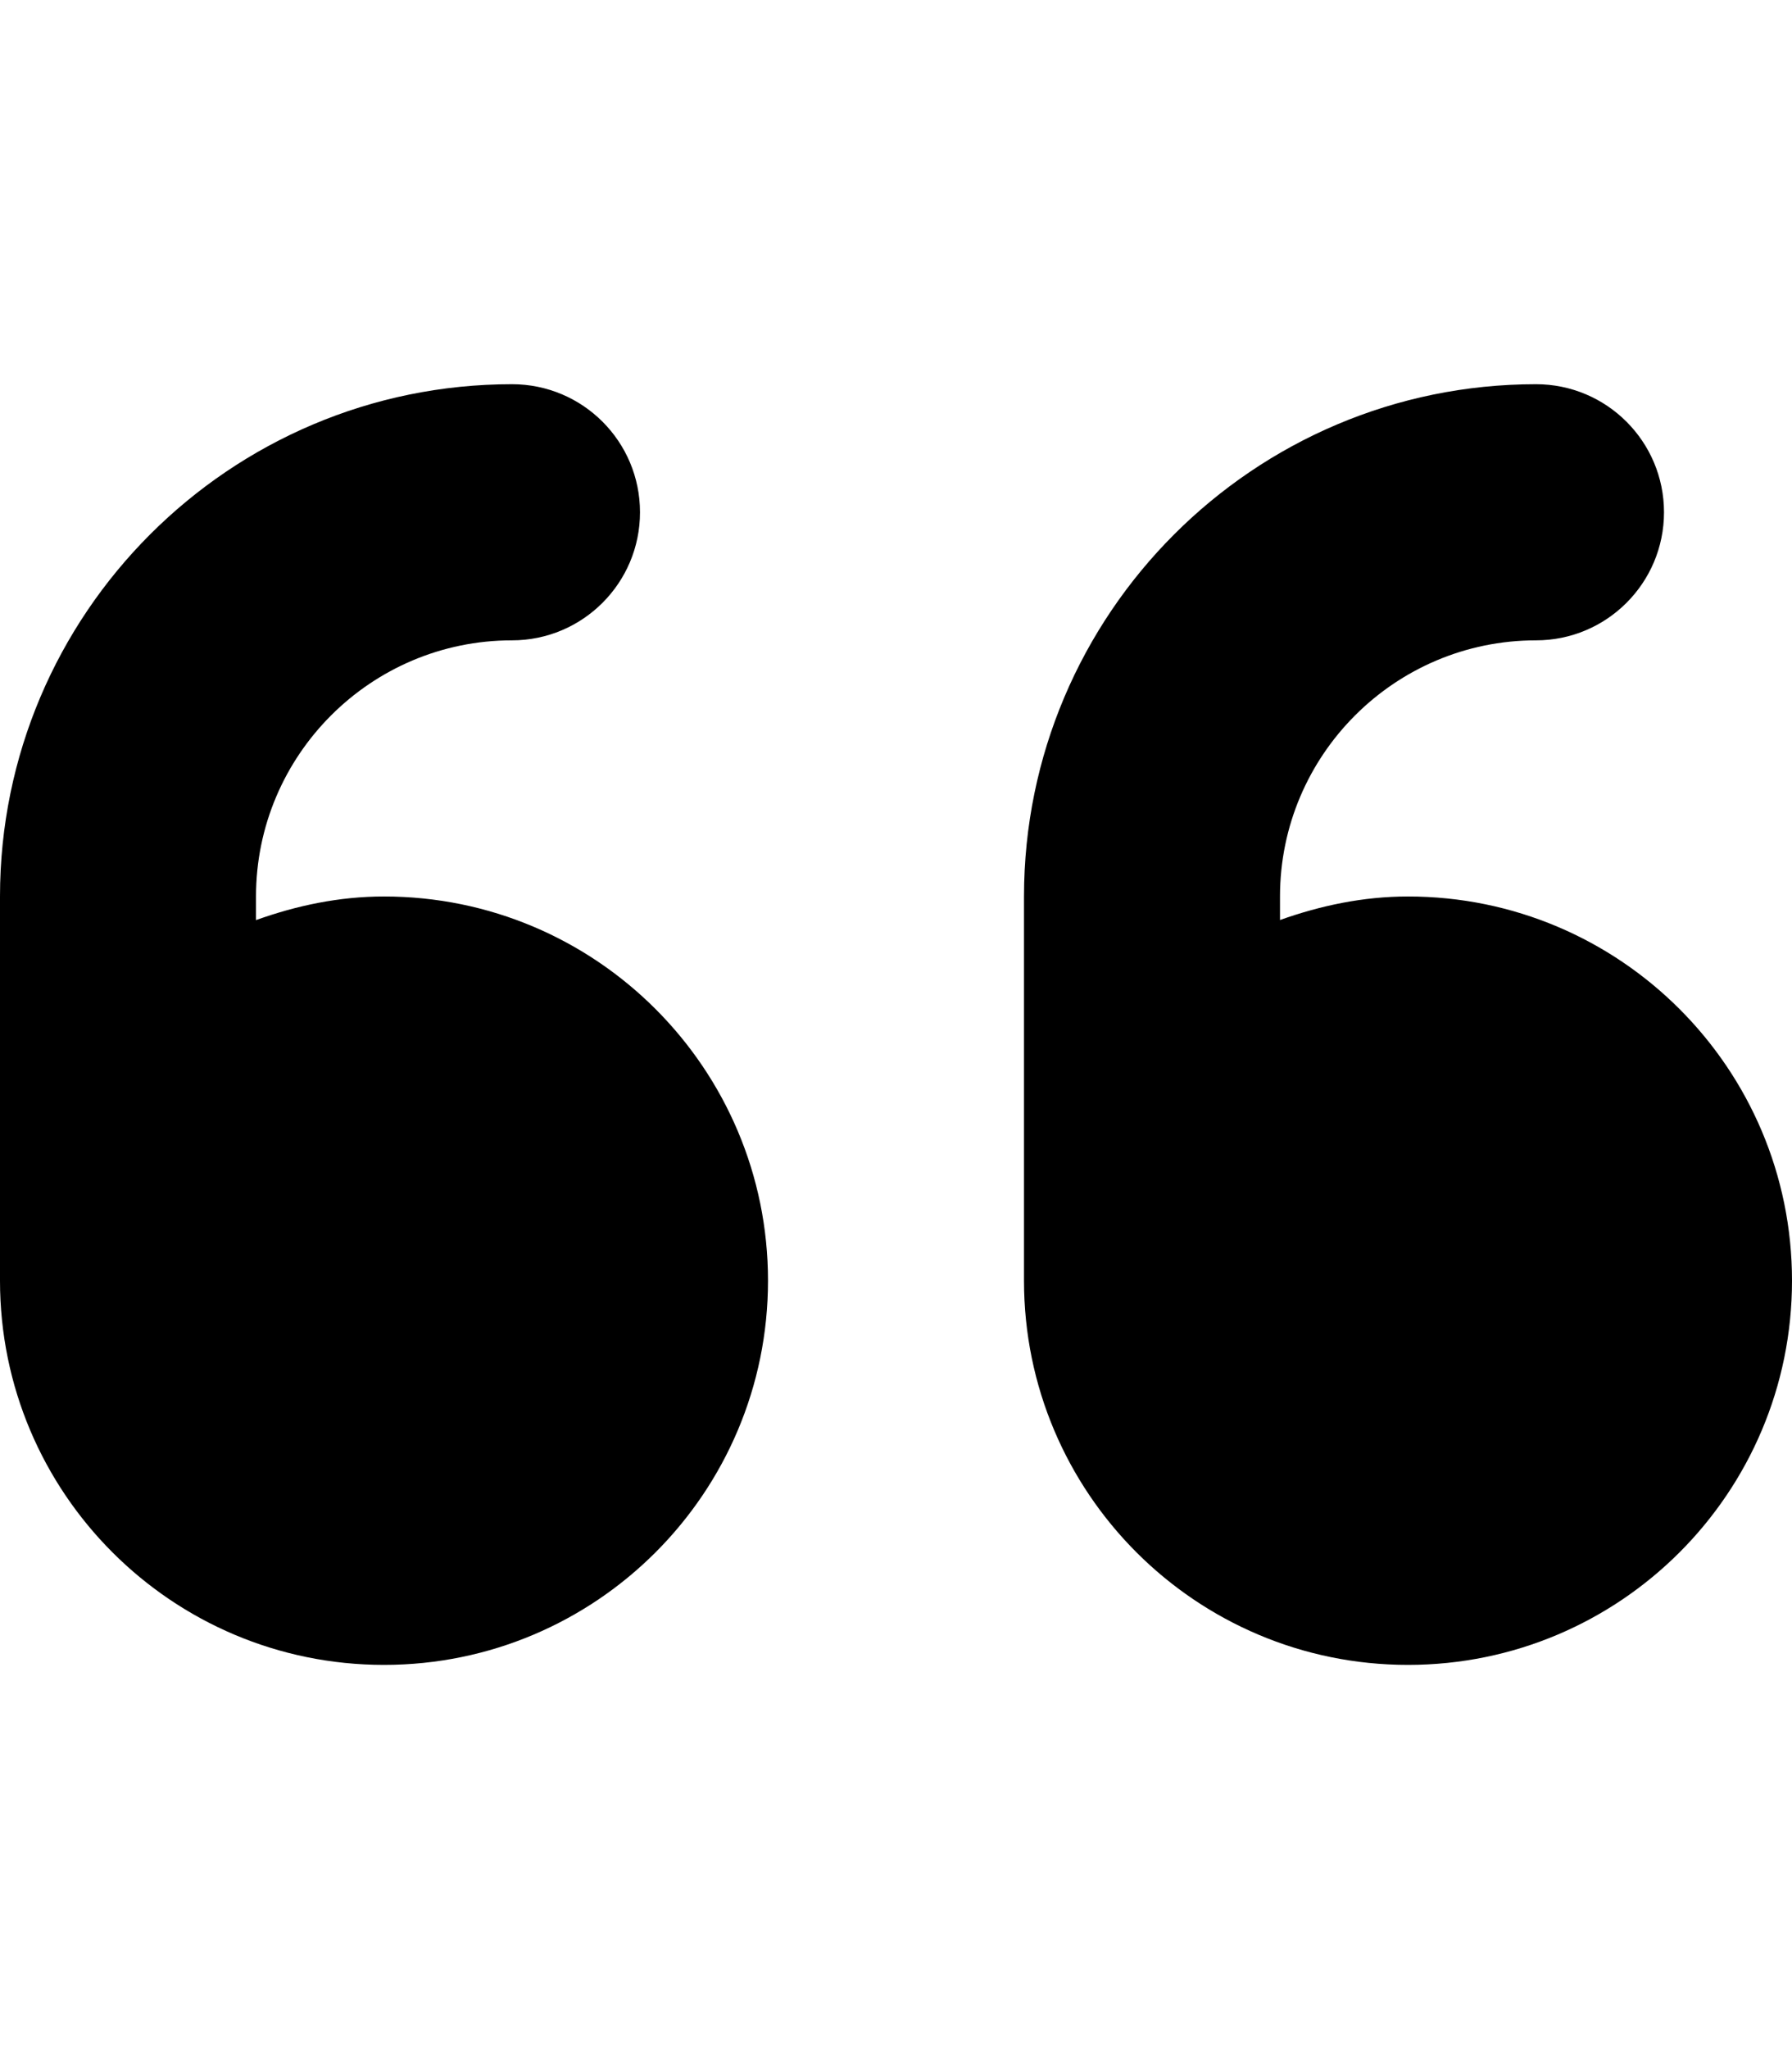 <svg xmlns="http://www.w3.org/2000/svg" viewBox="0 0 448 512"><!--! Font Awesome Free 6.0.0 by @fontawesome - https://fontawesome.com License - https://fontawesome.com/license/free (Icons: CC BY 4.0, Fonts: SIL OFL 1.1, Code: MIT License) Copyright 2022 Fonticons, Inc.--><path d="M96 224c-11.28 0-21.95 2.3-32 5.9V224c0-35.3 28.7-64 64-64 17.67 0 32-14.33 32-32s-14.3-32-32-32C57.42 96 0 153.4 0 224v96c0 53.02 42.98 96 96 96s96-42.98 96-96-43-96-96-96zm256 0c-11.28 0-21.95 2.305-32 5.879V224c0-35.3 28.7-64 64-64 17.67 0 32-14.33 32-32s-14.33-32-32-32c-70.58 0-128 57.42-128 128v96c0 53.02 42.98 96 96 96s96-42.98 96-96-43-96-96-96z"/></svg>